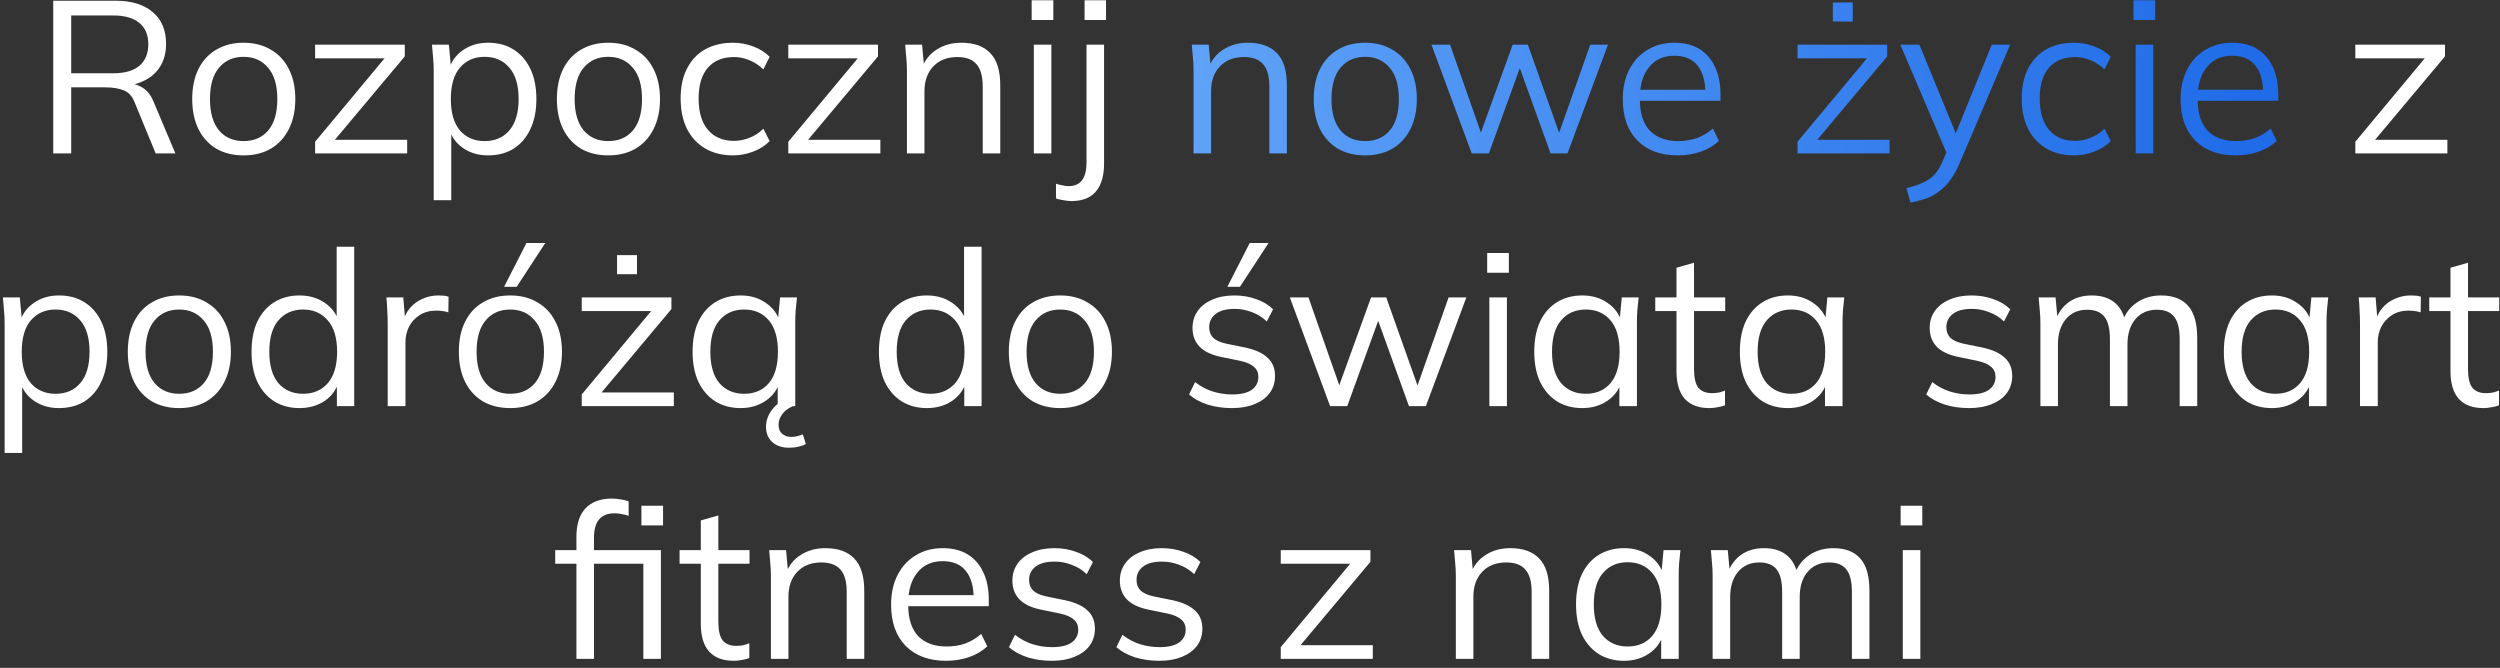 <?xml version="1.0" encoding="UTF-8"?> <svg xmlns="http://www.w3.org/2000/svg" width="277" height="74" viewBox="0 0 277 74" fill="none"><rect x="0" y="0" width="277" height="74" fill="#333333" stroke="none"/> <path d="M5.897 17V0.08H12.809C14.585 0.08 15.961 0.504 16.937 1.352C17.913 2.184 18.401 3.352 18.401 4.856C18.401 5.848 18.177 6.696 17.729 7.4C17.297 8.088 16.681 8.616 15.881 8.984C15.097 9.352 14.177 9.536 13.121 9.536L13.553 9.224H14.033C14.689 9.224 15.273 9.384 15.785 9.704C16.313 10.024 16.729 10.56 17.033 11.312L19.433 17H17.249L14.945 11.408C14.673 10.688 14.265 10.224 13.721 10.016C13.177 9.792 12.497 9.68 11.681 9.68H7.889V17H5.897ZM7.889 8.12H12.521C13.801 8.12 14.769 7.848 15.425 7.304C16.097 6.744 16.433 5.944 16.433 4.904C16.433 3.864 16.097 3.072 15.425 2.528C14.769 1.984 13.801 1.712 12.521 1.712H7.889V8.12ZM26.985 17.216C25.832 17.216 24.825 16.968 23.96 16.472C23.113 15.96 22.456 15.24 21.992 14.312C21.529 13.368 21.297 12.256 21.297 10.976C21.297 9.68 21.529 8.568 21.992 7.64C22.456 6.712 23.113 6 23.96 5.504C24.825 4.992 25.832 4.736 26.985 4.736C28.152 4.736 29.16 4.992 30.009 5.504C30.872 6 31.537 6.712 32.001 7.64C32.48 8.568 32.721 9.68 32.721 10.976C32.721 12.256 32.48 13.368 32.001 14.312C31.537 15.24 30.872 15.96 30.009 16.472C29.16 16.968 28.152 17.216 26.985 17.216ZM26.985 15.632C28.137 15.632 29.049 15.24 29.721 14.456C30.392 13.656 30.729 12.496 30.729 10.976C30.729 9.44 30.384 8.28 29.697 7.496C29.024 6.696 28.12 6.296 26.985 6.296C25.849 6.296 24.945 6.696 24.273 7.496C23.601 8.28 23.265 9.44 23.265 10.976C23.265 12.496 23.601 13.656 24.273 14.456C24.945 15.24 25.849 15.632 26.985 15.632ZM34.915 17V15.704L43.027 5.96L43.051 6.464H34.915V4.952H44.851V6.248L36.643 16.04L36.619 15.488H45.115V17H34.915ZM48.056 22.184V7.736C48.056 7.288 48.032 6.832 47.984 6.368C47.952 5.888 47.912 5.416 47.864 4.952H49.736L50 7.808H49.712C49.968 6.864 50.488 6.12 51.272 5.576C52.056 5.016 52.992 4.736 54.08 4.736C55.168 4.736 56.104 4.984 56.888 5.48C57.688 5.976 58.312 6.688 58.76 7.616C59.208 8.544 59.432 9.664 59.432 10.976C59.432 12.272 59.208 13.384 58.76 14.312C58.328 15.24 57.712 15.96 56.912 16.472C56.112 16.968 55.168 17.216 54.08 17.216C53.008 17.216 52.08 16.944 51.296 16.4C50.512 15.856 49.992 15.112 49.736 14.168H50V22.184H48.056ZM53.696 15.632C54.848 15.632 55.76 15.24 56.432 14.456C57.12 13.656 57.464 12.496 57.464 10.976C57.464 9.44 57.12 8.28 56.432 7.496C55.76 6.696 54.848 6.296 53.696 6.296C52.56 6.296 51.648 6.696 50.96 7.496C50.288 8.28 49.952 9.44 49.952 10.976C49.952 12.496 50.288 13.656 50.96 14.456C51.648 15.24 52.56 15.632 53.696 15.632ZM67.391 17.216C66.239 17.216 65.231 16.968 64.367 16.472C63.519 15.96 62.863 15.24 62.399 14.312C61.935 13.368 61.703 12.256 61.703 10.976C61.703 9.68 61.935 8.568 62.399 7.64C62.863 6.712 63.519 6 64.367 5.504C65.231 4.992 66.239 4.736 67.391 4.736C68.559 4.736 69.567 4.992 70.415 5.504C71.279 6 71.943 6.712 72.407 7.64C72.887 8.568 73.127 9.68 73.127 10.976C73.127 12.256 72.887 13.368 72.407 14.312C71.943 15.24 71.279 15.96 70.415 16.472C69.567 16.968 68.559 17.216 67.391 17.216ZM67.391 15.632C68.543 15.632 69.455 15.24 70.127 14.456C70.799 13.656 71.135 12.496 71.135 10.976C71.135 9.44 70.791 8.28 70.103 7.496C69.431 6.696 68.527 6.296 67.391 6.296C66.255 6.296 65.351 6.696 64.679 7.496C64.007 8.28 63.671 9.44 63.671 10.976C63.671 12.496 64.007 13.656 64.679 14.456C65.351 15.24 66.255 15.632 67.391 15.632ZM81.222 17.216C80.038 17.216 79.006 16.96 78.126 16.448C77.262 15.936 76.59 15.208 76.11 14.264C75.646 13.32 75.414 12.2 75.414 10.904C75.414 9.592 75.654 8.48 76.134 7.568C76.614 6.64 77.286 5.936 78.15 5.456C79.03 4.976 80.054 4.736 81.222 4.736C81.99 4.736 82.734 4.872 83.454 5.144C84.19 5.416 84.798 5.8 85.278 6.296L84.582 7.688C84.102 7.224 83.574 6.88 82.998 6.656C82.438 6.432 81.886 6.32 81.342 6.32C80.094 6.32 79.126 6.712 78.438 7.496C77.75 8.28 77.406 9.424 77.406 10.928C77.406 12.416 77.75 13.568 78.438 14.384C79.126 15.2 80.094 15.608 81.342 15.608C81.87 15.608 82.414 15.504 82.974 15.296C83.55 15.088 84.086 14.744 84.582 14.264L85.278 15.632C84.782 16.144 84.166 16.536 83.43 16.808C82.694 17.08 81.958 17.216 81.222 17.216ZM87.344 17V15.704L95.457 5.96L95.481 6.464H87.344V4.952H97.281V6.248L89.073 16.04L89.049 15.488H97.544V17H87.344ZM100.486 17V7.736C100.486 7.288 100.462 6.832 100.414 6.368C100.382 5.888 100.342 5.416 100.294 4.952H102.166L102.406 7.592H102.118C102.47 6.664 103.03 5.96 103.798 5.48C104.582 4.984 105.486 4.736 106.51 4.736C107.934 4.736 109.006 5.12 109.726 5.888C110.462 6.64 110.83 7.832 110.83 9.464V17H108.886V9.584C108.886 8.448 108.654 7.624 108.19 7.112C107.742 6.584 107.038 6.32 106.078 6.32C104.958 6.32 104.07 6.664 103.414 7.352C102.758 8.04 102.43 8.96 102.43 10.112V17H100.486ZM114.548 17V4.952H116.492V17H114.548ZM114.308 2.216V0.032H116.708V2.216H114.308ZM118.683 22.28C118.459 22.28 118.179 22.248 117.843 22.184C117.507 22.136 117.227 22.072 117.003 21.992V20.36C117.195 20.424 117.419 20.48 117.675 20.528C117.931 20.592 118.171 20.624 118.395 20.624C119.067 20.624 119.563 20.408 119.883 19.976C120.219 19.56 120.387 18.872 120.387 17.912V4.952H122.331V18.104C122.331 19.48 122.027 20.52 121.419 21.224C120.827 21.928 119.915 22.28 118.683 22.28ZM120.171 2.216V0.032H122.547V2.216H120.171ZM260.97 17V15.704L269.082 5.96L269.106 6.464H260.97V4.952H270.906V6.248L262.698 16.04L262.674 15.488H271.17V17H260.97ZM0.513 50.184V35.736C0.513 35.288 0.489 34.832 0.441 34.368C0.409 33.888 0.369 33.416 0.321 32.952H2.193L2.457 35.808H2.169C2.425 34.864 2.945 34.12 3.729 33.576C4.513 33.016 5.449 32.736 6.537 32.736C7.625 32.736 8.561 32.984 9.345 33.48C10.145 33.976 10.769 34.688 11.217 35.616C11.665 36.544 11.889 37.664 11.889 38.976C11.889 40.272 11.665 41.384 11.217 42.312C10.785 43.24 10.169 43.96 9.369 44.472C8.569 44.968 7.625 45.216 6.537 45.216C5.465 45.216 4.537 44.944 3.753 44.4C2.969 43.856 2.449 43.112 2.193 42.168H2.457V50.184H0.513ZM6.153 43.632C7.305 43.632 8.217 43.24 8.889 42.456C9.577 41.656 9.921 40.496 9.921 38.976C9.921 37.44 9.577 36.28 8.889 35.496C8.217 34.696 7.305 34.296 6.153 34.296C5.017 34.296 4.105 34.696 3.417 35.496C2.745 36.28 2.409 37.44 2.409 38.976C2.409 40.496 2.745 41.656 3.417 42.456C4.105 43.24 5.017 43.632 6.153 43.632ZM19.848 45.216C18.696 45.216 17.688 44.968 16.824 44.472C15.976 43.96 15.32 43.24 14.856 42.312C14.392 41.368 14.16 40.256 14.16 38.976C14.16 37.68 14.392 36.568 14.856 35.64C15.32 34.712 15.976 34 16.824 33.504C17.688 32.992 18.696 32.736 19.848 32.736C21.016 32.736 22.024 32.992 22.872 33.504C23.736 34 24.4 34.712 24.864 35.64C25.344 36.568 25.584 37.68 25.584 38.976C25.584 40.256 25.344 41.368 24.864 42.312C24.4 43.24 23.736 43.96 22.872 44.472C22.024 44.968 21.016 45.216 19.848 45.216ZM19.848 43.632C21 43.632 21.912 43.24 22.584 42.456C23.256 41.656 23.592 40.496 23.592 38.976C23.592 37.44 23.248 36.28 22.56 35.496C21.888 34.696 20.984 34.296 19.848 34.296C18.712 34.296 17.808 34.696 17.136 35.496C16.464 36.28 16.128 37.44 16.128 38.976C16.128 40.496 16.464 41.656 17.136 42.456C17.808 43.24 18.712 43.632 19.848 43.632ZM33.175 45.216C32.119 45.216 31.191 44.968 30.391 44.472C29.591 43.96 28.967 43.24 28.519 42.312C28.087 41.384 27.871 40.272 27.871 38.976C27.871 37.664 28.087 36.544 28.519 35.616C28.967 34.688 29.591 33.976 30.391 33.48C31.191 32.984 32.119 32.736 33.175 32.736C34.263 32.736 35.199 33.008 35.983 33.552C36.783 34.096 37.319 34.832 37.591 35.76H37.303V27.336H39.247V45H37.327V42.12H37.591C37.335 43.08 36.807 43.84 36.007 44.4C35.207 44.944 34.263 45.216 33.175 45.216ZM33.583 43.632C34.719 43.632 35.631 43.24 36.319 42.456C37.007 41.656 37.351 40.496 37.351 38.976C37.351 37.44 37.007 36.28 36.319 35.496C35.631 34.696 34.719 34.296 33.583 34.296C32.447 34.296 31.535 34.696 30.847 35.496C30.175 36.28 29.839 37.44 29.839 38.976C29.839 40.496 30.175 41.656 30.847 42.456C31.535 43.24 32.447 43.632 33.583 43.632ZM42.957 45V35.856C42.957 35.376 42.941 34.888 42.909 34.392C42.893 33.896 42.861 33.416 42.813 32.952H44.685L44.925 35.88L44.589 35.904C44.749 35.184 45.029 34.592 45.429 34.128C45.829 33.664 46.301 33.32 46.845 33.096C47.389 32.856 47.957 32.736 48.549 32.736C48.789 32.736 48.997 32.744 49.173 32.76C49.365 32.776 49.541 32.816 49.701 32.88L49.677 34.608C49.437 34.528 49.213 34.48 49.005 34.464C48.813 34.432 48.589 34.416 48.333 34.416C47.629 34.416 47.013 34.584 46.485 34.92C45.973 35.256 45.581 35.688 45.309 36.216C45.053 36.744 44.925 37.304 44.925 37.896V45H42.957ZM56.528 45.216C55.376 45.216 54.367 44.968 53.504 44.472C52.656 43.96 51.999 43.24 51.535 42.312C51.072 41.368 50.84 40.256 50.84 38.976C50.84 37.68 51.072 36.568 51.535 35.64C51.999 34.712 52.656 34 53.504 33.504C54.367 32.992 55.376 32.736 56.528 32.736C57.696 32.736 58.703 32.992 59.551 33.504C60.416 34 61.08 34.712 61.544 35.64C62.023 36.568 62.264 37.68 62.264 38.976C62.264 40.256 62.023 41.368 61.544 42.312C61.08 43.24 60.416 43.96 59.551 44.472C58.703 44.968 57.696 45.216 56.528 45.216ZM56.528 43.632C57.679 43.632 58.592 43.24 59.264 42.456C59.935 41.656 60.272 40.496 60.272 38.976C60.272 37.44 59.928 36.28 59.239 35.496C58.568 34.696 57.663 34.296 56.528 34.296C55.392 34.296 54.487 34.696 53.816 35.496C53.144 36.28 52.807 37.44 52.807 38.976C52.807 40.496 53.144 41.656 53.816 42.456C54.487 43.24 55.392 43.632 56.528 43.632ZM55.855 31.776L58.328 26.928H60.416L57.248 31.776H55.855ZM64.458 45V43.704L72.57 33.96L72.594 34.464H64.458V32.952H74.394V34.248L66.186 44.04L66.162 43.488H74.658V45H64.458ZM68.37 30.384V28.272H70.578V30.384H68.37ZM82.066 45.216C80.994 45.216 80.058 44.968 79.258 44.472C78.458 43.96 77.834 43.24 77.386 42.312C76.954 41.384 76.738 40.272 76.738 38.976C76.738 37.664 76.954 36.544 77.386 35.616C77.834 34.688 78.458 33.976 79.258 33.48C80.058 32.984 80.994 32.736 82.066 32.736C83.154 32.736 84.09 33.016 84.874 33.576C85.674 34.12 86.202 34.864 86.458 35.808H86.17L86.434 32.952H88.306C88.258 33.416 88.21 33.888 88.162 34.368C88.13 34.832 88.114 35.288 88.114 35.736V45H86.17V42.168H86.434C86.178 43.112 85.65 43.856 84.85 44.4C84.05 44.944 83.122 45.216 82.066 45.216ZM82.45 43.632C83.602 43.632 84.514 43.24 85.186 42.456C85.858 41.656 86.194 40.496 86.194 38.976C86.194 37.44 85.858 36.28 85.186 35.496C84.514 34.696 83.602 34.296 82.45 34.296C81.314 34.296 80.402 34.696 79.714 35.496C79.042 36.28 78.706 37.44 78.706 38.976C78.706 40.496 79.042 41.656 79.714 42.456C80.402 43.24 81.314 43.632 82.45 43.632ZM87.418 49.608C86.65 49.608 86.034 49.4 85.57 48.984C85.106 48.568 84.874 48 84.874 47.28C84.874 46.64 85.082 46.032 85.498 45.456C85.914 44.896 86.474 44.456 87.178 44.136L87.874 45C87.618 45.096 87.362 45.24 87.106 45.432C86.866 45.64 86.666 45.88 86.506 46.152C86.346 46.424 86.266 46.728 86.266 47.064C86.266 47.512 86.402 47.848 86.674 48.072C86.946 48.296 87.274 48.408 87.658 48.408C87.882 48.408 88.098 48.384 88.306 48.336C88.514 48.288 88.73 48.216 88.954 48.12L89.29 49.2C89.066 49.328 88.794 49.424 88.474 49.488C88.154 49.568 87.802 49.608 87.418 49.608ZM102.69 45.216C101.634 45.216 100.706 44.968 99.906 44.472C99.106 43.96 98.482 43.24 98.034 42.312C97.602 41.384 97.386 40.272 97.386 38.976C97.386 37.664 97.602 36.544 98.034 35.616C98.482 34.688 99.106 33.976 99.906 33.48C100.706 32.984 101.634 32.736 102.69 32.736C103.778 32.736 104.714 33.008 105.498 33.552C106.298 34.096 106.834 34.832 107.106 35.76H106.818V27.336H108.762V45H106.842V42.12H107.106C106.85 43.08 106.322 43.84 105.522 44.4C104.722 44.944 103.778 45.216 102.69 45.216ZM103.098 43.632C104.234 43.632 105.146 43.24 105.834 42.456C106.522 41.656 106.866 40.496 106.866 38.976C106.866 37.44 106.522 36.28 105.834 35.496C105.146 34.696 104.234 34.296 103.098 34.296C101.962 34.296 101.05 34.696 100.362 35.496C99.69 36.28 99.354 37.44 99.354 38.976C99.354 40.496 99.69 41.656 100.362 42.456C101.05 43.24 101.962 43.632 103.098 43.632ZM117.465 45.216C116.313 45.216 115.305 44.968 114.441 44.472C113.593 43.96 112.937 43.24 112.473 42.312C112.009 41.368 111.777 40.256 111.777 38.976C111.777 37.68 112.009 36.568 112.473 35.64C112.937 34.712 113.593 34 114.441 33.504C115.305 32.992 116.313 32.736 117.465 32.736C118.633 32.736 119.641 32.992 120.489 33.504C121.353 34 122.017 34.712 122.481 35.64C122.961 36.568 123.201 37.68 123.201 38.976C123.201 40.256 122.961 41.368 122.481 42.312C122.017 43.24 121.353 43.96 120.489 44.472C119.641 44.968 118.633 45.216 117.465 45.216ZM117.465 43.632C118.617 43.632 119.529 43.24 120.201 42.456C120.873 41.656 121.209 40.496 121.209 38.976C121.209 37.44 120.865 36.28 120.177 35.496C119.505 34.696 118.601 34.296 117.465 34.296C116.329 34.296 115.425 34.696 114.753 35.496C114.081 36.28 113.745 37.44 113.745 38.976C113.745 40.496 114.081 41.656 114.753 42.456C115.425 43.24 116.329 43.632 117.465 43.632ZM136.498 45.216C135.538 45.216 134.642 45.088 133.81 44.832C132.978 44.56 132.29 44.184 131.746 43.704L132.418 42.336C133.01 42.8 133.65 43.144 134.338 43.368C135.042 43.592 135.77 43.704 136.522 43.704C137.482 43.704 138.202 43.536 138.682 43.2C139.178 42.848 139.426 42.368 139.426 41.76C139.426 41.296 139.266 40.928 138.946 40.656C138.642 40.368 138.138 40.144 137.434 39.984L135.202 39.528C134.178 39.304 133.41 38.928 132.898 38.4C132.386 37.856 132.13 37.168 132.13 36.336C132.13 35.632 132.314 35.016 132.682 34.488C133.05 33.944 133.586 33.52 134.29 33.216C134.994 32.896 135.818 32.736 136.762 32.736C137.642 32.736 138.45 32.872 139.186 33.144C139.938 33.4 140.562 33.776 141.058 34.272L140.362 35.616C139.882 35.152 139.33 34.808 138.706 34.584C138.098 34.344 137.466 34.224 136.81 34.224C135.866 34.224 135.154 34.416 134.674 34.8C134.21 35.168 133.978 35.656 133.978 36.264C133.978 36.728 134.122 37.112 134.41 37.416C134.714 37.704 135.178 37.92 135.802 38.064L138.034 38.52C139.122 38.76 139.93 39.136 140.458 39.648C141.002 40.144 141.274 40.816 141.274 41.664C141.274 42.384 141.074 43.016 140.674 43.56C140.274 44.088 139.714 44.496 138.994 44.784C138.29 45.072 137.458 45.216 136.498 45.216ZM135.994 31.776L138.466 26.928H140.554L137.386 31.776H135.994ZM147.378 45L142.914 32.952H144.978L148.698 43.56H148.074L151.914 32.952H153.594L157.362 43.56H156.762L160.506 32.952H162.474L157.986 45H156.114L152.226 34.224H153.186L149.274 45H147.378ZM165.021 45V32.952H166.965V45H165.021ZM164.781 30.216V28.032H167.181V30.216H164.781ZM175.324 45.216C174.252 45.216 173.316 44.968 172.516 44.472C171.716 43.96 171.092 43.24 170.644 42.312C170.212 41.384 169.996 40.272 169.996 38.976C169.996 37.664 170.212 36.544 170.644 35.616C171.092 34.688 171.716 33.976 172.516 33.48C173.316 32.984 174.252 32.736 175.324 32.736C176.412 32.736 177.348 33.016 178.132 33.576C178.932 34.12 179.46 34.864 179.716 35.808H179.428L179.692 32.952H181.564C181.516 33.416 181.468 33.888 181.42 34.368C181.388 34.832 181.372 35.288 181.372 35.736V45H179.428V42.168H179.692C179.436 43.112 178.908 43.856 178.108 44.4C177.308 44.944 176.38 45.216 175.324 45.216ZM175.708 43.632C176.86 43.632 177.772 43.24 178.444 42.456C179.116 41.656 179.452 40.496 179.452 38.976C179.452 37.44 179.116 36.28 178.444 35.496C177.772 34.696 176.86 34.296 175.708 34.296C174.572 34.296 173.66 34.696 172.972 35.496C172.3 36.28 171.964 37.44 171.964 38.976C171.964 40.496 172.3 41.656 172.972 42.456C173.66 43.24 174.572 43.632 175.708 43.632ZM189.402 45.216C188.218 45.216 187.314 44.88 186.69 44.208C186.066 43.52 185.754 42.488 185.754 41.112V34.464H183.402V32.952H185.754V29.664L187.698 29.112V32.952H191.154V34.464H187.698V40.896C187.698 41.856 187.858 42.544 188.178 42.96C188.514 43.36 189.01 43.56 189.666 43.56C189.97 43.56 190.242 43.536 190.482 43.488C190.722 43.424 190.938 43.352 191.13 43.272V44.904C190.906 45 190.634 45.072 190.314 45.12C190.01 45.184 189.706 45.216 189.402 45.216ZM198.105 45.216C197.033 45.216 196.097 44.968 195.297 44.472C194.497 43.96 193.873 43.24 193.425 42.312C192.993 41.384 192.777 40.272 192.777 38.976C192.777 37.664 192.993 36.544 193.425 35.616C193.873 34.688 194.497 33.976 195.297 33.48C196.097 32.984 197.033 32.736 198.105 32.736C199.193 32.736 200.129 33.016 200.913 33.576C201.713 34.12 202.241 34.864 202.497 35.808H202.209L202.473 32.952H204.345C204.297 33.416 204.249 33.888 204.201 34.368C204.169 34.832 204.153 35.288 204.153 35.736V45H202.209V42.168H202.473C202.217 43.112 201.689 43.856 200.889 44.4C200.089 44.944 199.161 45.216 198.105 45.216ZM198.489 43.632C199.641 43.632 200.553 43.24 201.225 42.456C201.897 41.656 202.233 40.496 202.233 38.976C202.233 37.44 201.897 36.28 201.225 35.496C200.553 34.696 199.641 34.296 198.489 34.296C197.353 34.296 196.441 34.696 195.753 35.496C195.081 36.28 194.745 37.44 194.745 38.976C194.745 40.496 195.081 41.656 195.753 42.456C196.441 43.24 197.353 43.632 198.489 43.632ZM218.177 45.216C217.217 45.216 216.321 45.088 215.489 44.832C214.657 44.56 213.969 44.184 213.425 43.704L214.097 42.336C214.689 42.8 215.329 43.144 216.017 43.368C216.721 43.592 217.449 43.704 218.201 43.704C219.161 43.704 219.881 43.536 220.361 43.2C220.857 42.848 221.105 42.368 221.105 41.76C221.105 41.296 220.945 40.928 220.625 40.656C220.321 40.368 219.817 40.144 219.113 39.984L216.881 39.528C215.857 39.304 215.089 38.928 214.577 38.4C214.065 37.856 213.809 37.168 213.809 36.336C213.809 35.632 213.993 35.016 214.361 34.488C214.729 33.944 215.265 33.52 215.969 33.216C216.673 32.896 217.497 32.736 218.441 32.736C219.321 32.736 220.129 32.872 220.865 33.144C221.617 33.4 222.241 33.776 222.737 34.272L222.041 35.616C221.561 35.152 221.009 34.808 220.385 34.584C219.777 34.344 219.145 34.224 218.489 34.224C217.545 34.224 216.833 34.416 216.353 34.8C215.889 35.168 215.657 35.656 215.657 36.264C215.657 36.728 215.801 37.112 216.089 37.416C216.393 37.704 216.857 37.92 217.481 38.064L219.713 38.52C220.801 38.76 221.609 39.136 222.137 39.648C222.681 40.144 222.953 40.816 222.953 41.664C222.953 42.384 222.753 43.016 222.353 43.56C221.953 44.088 221.393 44.496 220.673 44.784C219.969 45.072 219.137 45.216 218.177 45.216ZM226.076 45V35.736C226.076 35.288 226.052 34.832 226.004 34.368C225.972 33.888 225.932 33.416 225.884 32.952H227.756L227.996 35.592H227.708C228.028 34.68 228.532 33.976 229.22 33.48C229.924 32.984 230.772 32.736 231.764 32.736C232.772 32.736 233.588 32.976 234.212 33.456C234.852 33.936 235.284 34.68 235.508 35.688H235.148C235.452 34.776 235.988 34.056 236.756 33.528C237.524 33 238.42 32.736 239.444 32.736C240.772 32.736 241.772 33.12 242.444 33.888C243.116 34.64 243.452 35.832 243.452 37.464V45H241.508V37.584C241.508 36.448 241.308 35.624 240.908 35.112C240.508 34.584 239.868 34.32 238.988 34.32C237.98 34.32 237.18 34.672 236.588 35.376C236.012 36.064 235.724 36.992 235.724 38.16V45H233.78V37.584C233.78 36.448 233.58 35.624 233.18 35.112C232.78 34.584 232.14 34.32 231.26 34.32C230.252 34.32 229.46 34.672 228.884 35.376C228.308 36.064 228.02 36.992 228.02 38.16V45H226.076ZM251.73 45.216C250.658 45.216 249.722 44.968 248.922 44.472C248.122 43.96 247.498 43.24 247.05 42.312C246.618 41.384 246.402 40.272 246.402 38.976C246.402 37.664 246.618 36.544 247.05 35.616C247.498 34.688 248.122 33.976 248.922 33.48C249.722 32.984 250.658 32.736 251.73 32.736C252.818 32.736 253.754 33.016 254.538 33.576C255.338 34.12 255.866 34.864 256.122 35.808H255.834L256.098 32.952H257.97C257.922 33.416 257.874 33.888 257.826 34.368C257.794 34.832 257.778 35.288 257.778 35.736V45H255.834V42.168H256.098C255.842 43.112 255.314 43.856 254.514 44.4C253.714 44.944 252.786 45.216 251.73 45.216ZM252.114 43.632C253.266 43.632 254.178 43.24 254.85 42.456C255.522 41.656 255.858 40.496 255.858 38.976C255.858 37.44 255.522 36.28 254.85 35.496C254.178 34.696 253.266 34.296 252.114 34.296C250.978 34.296 250.066 34.696 249.378 35.496C248.706 36.28 248.37 37.44 248.37 38.976C248.37 40.496 248.706 41.656 249.378 42.456C250.066 43.24 250.978 43.632 252.114 43.632ZM261.489 45V35.856C261.489 35.376 261.473 34.888 261.441 34.392C261.425 33.896 261.393 33.416 261.345 32.952H263.217L263.457 35.88L263.121 35.904C263.281 35.184 263.561 34.592 263.961 34.128C264.361 33.664 264.833 33.32 265.377 33.096C265.921 32.856 266.489 32.736 267.081 32.736C267.321 32.736 267.529 32.744 267.705 32.76C267.897 32.776 268.073 32.816 268.233 32.88L268.209 34.608C267.969 34.528 267.745 34.48 267.537 34.464C267.345 34.432 267.121 34.416 266.865 34.416C266.161 34.416 265.545 34.584 265.017 34.92C264.505 35.256 264.113 35.688 263.841 36.216C263.585 36.744 263.457 37.304 263.457 37.896V45H261.489ZM275.16 45.216C273.976 45.216 273.072 44.88 272.448 44.208C271.824 43.52 271.512 42.488 271.512 41.112V34.464H269.16V32.952H271.512V29.664L273.456 29.112V32.952H276.912V34.464H273.456V40.896C273.456 41.856 273.616 42.544 273.936 42.96C274.272 43.36 274.768 43.56 275.424 43.56C275.728 43.56 276 43.536 276.24 43.488C276.48 43.424 276.696 43.352 276.888 43.272V44.904C276.664 45 276.392 45.072 276.072 45.12C275.768 45.184 275.464 45.216 275.16 45.216ZM63.868 73V62.464H61.516V60.952H64.396L63.868 61.456V59.44C63.868 58.08 64.204 57.04 64.876 56.32C65.564 55.6 66.54 55.24 67.804 55.24C68.108 55.24 68.428 55.272 68.764 55.336C69.116 55.384 69.412 55.456 69.652 55.552V57.16C69.46 57.08 69.22 57.016 68.932 56.968C68.66 56.904 68.38 56.872 68.092 56.872C67.34 56.872 66.772 57.096 66.388 57.544C66.004 57.992 65.812 58.68 65.812 59.608V61.36L65.5 60.952H73.228V73H71.284V62.464H65.812V73H63.868ZM71.068 58.216V56.032H73.468V58.216H71.068ZM81.297 73.216C80.113 73.216 79.209 72.88 78.585 72.208C77.961 71.52 77.649 70.488 77.649 69.112V62.464H75.297V60.952H77.649V57.664L79.593 57.112V60.952H83.049V62.464H79.593V68.896C79.593 69.856 79.753 70.544 80.073 70.96C80.409 71.36 80.905 71.56 81.561 71.56C81.865 71.56 82.137 71.536 82.377 71.488C82.617 71.424 82.833 71.352 83.025 71.272V72.904C82.801 73 82.529 73.072 82.209 73.12C81.905 73.184 81.601 73.216 81.297 73.216ZM85.415 73V63.736C85.415 63.288 85.391 62.832 85.344 62.368C85.311 61.888 85.272 61.416 85.224 60.952H87.096L87.335 63.592H87.047C87.4 62.664 87.96 61.96 88.728 61.48C89.511 60.984 90.415 60.736 91.439 60.736C92.864 60.736 93.936 61.12 94.656 61.888C95.391 62.64 95.76 63.832 95.76 65.464V73H93.816V65.584C93.816 64.448 93.584 63.624 93.12 63.112C92.671 62.584 91.968 62.32 91.007 62.32C89.888 62.32 88.999 62.664 88.344 63.352C87.688 64.04 87.359 64.96 87.359 66.112V73H85.415ZM104.83 73.216C102.942 73.216 101.454 72.672 100.366 71.584C99.278 70.48 98.734 68.952 98.734 67C98.734 65.736 98.974 64.64 99.454 63.712C99.934 62.768 100.606 62.04 101.47 61.528C102.334 61 103.326 60.736 104.446 60.736C105.55 60.736 106.478 60.968 107.23 61.432C107.982 61.896 108.558 62.56 108.958 63.424C109.358 64.272 109.558 65.28 109.558 66.448V67.168H100.222V65.944H108.286L107.878 66.256C107.878 64.976 107.59 63.976 107.014 63.256C106.438 62.536 105.582 62.176 104.446 62.176C103.246 62.176 102.31 62.6 101.638 63.448C100.966 64.28 100.63 65.408 100.63 66.832V67.048C100.63 68.552 100.998 69.696 101.734 70.48C102.486 71.248 103.534 71.632 104.878 71.632C105.598 71.632 106.27 71.528 106.894 71.32C107.534 71.096 108.142 70.736 108.718 70.24L109.39 71.608C108.862 72.12 108.19 72.52 107.374 72.808C106.574 73.08 105.726 73.216 104.83 73.216ZM116.541 73.216C115.581 73.216 114.685 73.088 113.853 72.832C113.021 72.56 112.333 72.184 111.789 71.704L112.461 70.336C113.053 70.8 113.693 71.144 114.381 71.368C115.085 71.592 115.813 71.704 116.565 71.704C117.525 71.704 118.245 71.536 118.725 71.2C119.221 70.848 119.469 70.368 119.469 69.76C119.469 69.296 119.309 68.928 118.989 68.656C118.685 68.368 118.181 68.144 117.477 67.984L115.245 67.528C114.221 67.304 113.453 66.928 112.941 66.4C112.429 65.856 112.173 65.168 112.173 64.336C112.173 63.632 112.357 63.016 112.725 62.488C113.093 61.944 113.629 61.52 114.333 61.216C115.037 60.896 115.861 60.736 116.805 60.736C117.685 60.736 118.493 60.872 119.229 61.144C119.981 61.4 120.605 61.776 121.101 62.272L120.405 63.616C119.925 63.152 119.373 62.808 118.749 62.584C118.141 62.344 117.509 62.224 116.853 62.224C115.909 62.224 115.197 62.416 114.717 62.8C114.253 63.168 114.021 63.656 114.021 64.264C114.021 64.728 114.165 65.112 114.453 65.416C114.757 65.704 115.221 65.92 115.845 66.064L118.077 66.52C119.165 66.76 119.973 67.136 120.501 67.648C121.045 68.144 121.317 68.816 121.317 69.664C121.317 70.384 121.117 71.016 120.717 71.56C120.317 72.088 119.757 72.496 119.037 72.784C118.333 73.072 117.501 73.216 116.541 73.216ZM128.447 73.216C127.487 73.216 126.591 73.088 125.759 72.832C124.927 72.56 124.239 72.184 123.695 71.704L124.367 70.336C124.959 70.8 125.599 71.144 126.287 71.368C126.991 71.592 127.719 71.704 128.471 71.704C129.431 71.704 130.151 71.536 130.631 71.2C131.127 70.848 131.375 70.368 131.375 69.76C131.375 69.296 131.215 68.928 130.895 68.656C130.591 68.368 130.087 68.144 129.383 67.984L127.151 67.528C126.127 67.304 125.359 66.928 124.847 66.4C124.335 65.856 124.079 65.168 124.079 64.336C124.079 63.632 124.263 63.016 124.631 62.488C124.999 61.944 125.535 61.52 126.239 61.216C126.943 60.896 127.767 60.736 128.711 60.736C129.591 60.736 130.399 60.872 131.135 61.144C131.887 61.4 132.511 61.776 133.007 62.272L132.311 63.616C131.831 63.152 131.279 62.808 130.655 62.584C130.047 62.344 129.415 62.224 128.759 62.224C127.815 62.224 127.103 62.416 126.623 62.8C126.159 63.168 125.927 63.656 125.927 64.264C125.927 64.728 126.071 65.112 126.359 65.416C126.663 65.704 127.127 65.92 127.751 66.064L129.983 66.52C131.071 66.76 131.879 67.136 132.407 67.648C132.951 68.144 133.223 68.816 133.223 69.664C133.223 70.384 133.023 71.016 132.623 71.56C132.223 72.088 131.663 72.496 130.943 72.784C130.239 73.072 129.407 73.216 128.447 73.216ZM141.907 73V71.704L150.019 61.96L150.043 62.464H141.907V60.952H151.843V62.248L143.635 72.04L143.611 71.488H152.107V73H141.907ZM161.306 73V63.736C161.306 63.288 161.282 62.832 161.234 62.368C161.202 61.888 161.162 61.416 161.114 60.952H162.986L163.226 63.592H162.938C163.29 62.664 163.85 61.96 164.618 61.48C165.402 60.984 166.306 60.736 167.33 60.736C168.754 60.736 169.826 61.12 170.546 61.888C171.282 62.64 171.65 63.832 171.65 65.464V73H169.706V65.584C169.706 64.448 169.474 63.624 169.01 63.112C168.562 62.584 167.858 62.32 166.898 62.32C165.778 62.32 164.89 62.664 164.234 63.352C163.578 64.04 163.25 64.96 163.25 66.112V73H161.306ZM179.953 73.216C178.881 73.216 177.945 72.968 177.145 72.472C176.345 71.96 175.721 71.24 175.273 70.312C174.841 69.384 174.625 68.272 174.625 66.976C174.625 65.664 174.841 64.544 175.273 63.616C175.721 62.688 176.345 61.976 177.145 61.48C177.945 60.984 178.881 60.736 179.953 60.736C181.041 60.736 181.977 61.016 182.761 61.576C183.561 62.12 184.089 62.864 184.345 63.808H184.057L184.321 60.952H186.193C186.145 61.416 186.097 61.888 186.049 62.368C186.017 62.832 186.001 63.288 186.001 63.736V73H184.057V70.168H184.321C184.065 71.112 183.537 71.856 182.737 72.4C181.937 72.944 181.009 73.216 179.953 73.216ZM180.337 71.632C181.489 71.632 182.401 71.24 183.073 70.456C183.745 69.656 184.081 68.496 184.081 66.976C184.081 65.44 183.745 64.28 183.073 63.496C182.401 62.696 181.489 62.296 180.337 62.296C179.201 62.296 178.289 62.696 177.601 63.496C176.929 64.28 176.593 65.44 176.593 66.976C176.593 68.496 176.929 69.656 177.601 70.456C178.289 71.24 179.201 71.632 180.337 71.632ZM189.759 73V63.736C189.759 63.288 189.735 62.832 189.687 62.368C189.655 61.888 189.615 61.416 189.567 60.952H191.439L191.679 63.592H191.391C191.711 62.68 192.215 61.976 192.903 61.48C193.607 60.984 194.455 60.736 195.447 60.736C196.455 60.736 197.271 60.976 197.895 61.456C198.535 61.936 198.967 62.68 199.191 63.688H198.831C199.135 62.776 199.671 62.056 200.439 61.528C201.207 61 202.103 60.736 203.127 60.736C204.455 60.736 205.455 61.12 206.127 61.888C206.799 62.64 207.135 63.832 207.135 65.464V73H205.191V65.584C205.191 64.448 204.991 63.624 204.591 63.112C204.191 62.584 203.551 62.32 202.671 62.32C201.663 62.32 200.863 62.672 200.271 63.376C199.695 64.064 199.407 64.992 199.407 66.16V73H197.463V65.584C197.463 64.448 197.263 63.624 196.863 63.112C196.463 62.584 195.823 62.32 194.943 62.32C193.935 62.32 193.143 62.672 192.567 63.376C191.991 64.064 191.703 64.992 191.703 66.16V73H189.759ZM210.83 73V60.952H212.774V73H210.83ZM210.59 58.216V56.032H212.99V58.216H210.59Z" fill="white"></path> <path d="M132.244 17V7.736C132.244 7.288 132.22 6.832 132.172 6.368C132.14 5.888 132.1 5.416 132.052 4.952H133.924L134.164 7.592H133.876C134.228 6.664 134.788 5.96 135.556 5.48C136.34 4.984 137.244 4.736 138.268 4.736C139.692 4.736 140.764 5.12 141.484 5.888C142.22 6.64 142.588 7.832 142.588 9.464V17H140.644V9.584C140.644 8.448 140.412 7.624 139.948 7.112C139.5 6.584 138.796 6.32 137.836 6.32C136.716 6.32 135.828 6.664 135.172 7.352C134.516 8.04 134.188 8.96 134.188 10.112V17H132.244ZM151.25 17.216C150.098 17.216 149.09 16.968 148.226 16.472C147.378 15.96 146.722 15.24 146.258 14.312C145.794 13.368 145.562 12.256 145.562 10.976C145.562 9.68 145.794 8.568 146.258 7.64C146.722 6.712 147.378 6 148.226 5.504C149.09 4.992 150.098 4.736 151.25 4.736C152.418 4.736 153.426 4.992 154.274 5.504C155.138 6 155.802 6.712 156.266 7.64C156.746 8.568 156.986 9.68 156.986 10.976C156.986 12.256 156.746 13.368 156.266 14.312C155.802 15.24 155.138 15.96 154.274 16.472C153.426 16.968 152.418 17.216 151.25 17.216ZM151.25 15.632C152.402 15.632 153.314 15.24 153.986 14.456C154.658 13.656 154.994 12.496 154.994 10.976C154.994 9.44 154.65 8.28 153.962 7.496C153.29 6.696 152.386 6.296 151.25 6.296C150.114 6.296 149.21 6.696 148.538 7.496C147.866 8.28 147.53 9.44 147.53 10.976C147.53 12.496 147.866 13.656 148.538 14.456C149.21 15.24 150.114 15.632 151.25 15.632ZM163.069 17L158.605 4.952H160.669L164.389 15.56H163.765L167.605 4.952H169.285L173.053 15.56H172.453L176.197 4.952H178.165L173.677 17H171.805L167.917 6.224H168.877L164.965 17H163.069ZM185.9 17.216C184.012 17.216 182.524 16.672 181.436 15.584C180.348 14.48 179.804 12.952 179.804 11C179.804 9.736 180.044 8.64 180.524 7.712C181.004 6.768 181.676 6.04 182.54 5.528C183.404 5 184.396 4.736 185.516 4.736C186.62 4.736 187.548 4.968 188.3 5.432C189.052 5.896 189.628 6.56 190.028 7.424C190.428 8.272 190.628 9.28 190.628 10.448V11.168H181.292V9.944H189.356L188.948 10.256C188.948 8.976 188.66 7.976 188.084 7.256C187.508 6.536 186.652 6.176 185.516 6.176C184.316 6.176 183.38 6.6 182.708 7.448C182.036 8.28 181.7 9.408 181.7 10.832V11.048C181.7 12.552 182.068 13.696 182.804 14.48C183.556 15.248 184.604 15.632 185.948 15.632C186.668 15.632 187.34 15.528 187.964 15.32C188.604 15.096 189.212 14.736 189.788 14.24L190.46 15.608C189.932 16.12 189.26 16.52 188.444 16.808C187.644 17.08 186.796 17.216 185.9 17.216ZM199.165 17V15.704L207.277 5.96L207.301 6.464H199.165V4.952H209.101V6.248L200.893 16.04L200.869 15.488H209.365V17H199.165ZM203.077 2.384V0.272H205.285V2.384H203.077ZM211.686 22.448L211.23 20.84C211.982 20.664 212.606 20.456 213.102 20.216C213.614 19.992 214.038 19.688 214.374 19.304C214.71 18.92 214.998 18.44 215.238 17.864L215.862 16.448L215.814 17.264L210.558 4.952H212.67L217.014 15.536H216.39L220.686 4.952H222.726L217.158 18.008C216.838 18.776 216.486 19.416 216.102 19.928C215.718 20.456 215.302 20.88 214.854 21.2C214.422 21.536 213.942 21.8 213.414 21.992C212.886 22.184 212.31 22.336 211.686 22.448ZM229.815 17.216C228.631 17.216 227.599 16.96 226.719 16.448C225.855 15.936 225.183 15.208 224.703 14.264C224.239 13.32 224.007 12.2 224.007 10.904C224.007 9.592 224.247 8.48 224.727 7.568C225.207 6.64 225.879 5.936 226.743 5.456C227.623 4.976 228.647 4.736 229.815 4.736C230.583 4.736 231.327 4.872 232.047 5.144C232.783 5.416 233.391 5.8 233.871 6.296L233.175 7.688C232.695 7.224 232.167 6.88 231.591 6.656C231.031 6.432 230.479 6.32 229.935 6.32C228.687 6.32 227.719 6.712 227.031 7.496C226.343 8.28 225.999 9.424 225.999 10.928C225.999 12.416 226.343 13.568 227.031 14.384C227.719 15.2 228.687 15.608 229.935 15.608C230.463 15.608 231.007 15.504 231.567 15.296C232.143 15.088 232.679 14.744 233.175 14.264L233.871 15.632C233.375 16.144 232.759 16.536 232.023 16.808C231.287 17.08 230.551 17.216 229.815 17.216ZM236.634 17V4.952H238.578V17H236.634ZM236.394 2.216V0.032H238.794V2.216H236.394ZM247.705 17.216C245.817 17.216 244.329 16.672 243.241 15.584C242.153 14.48 241.609 12.952 241.609 11C241.609 9.736 241.849 8.64 242.329 7.712C242.809 6.768 243.481 6.04 244.345 5.528C245.209 5 246.201 4.736 247.321 4.736C248.425 4.736 249.353 4.968 250.105 5.432C250.857 5.896 251.433 6.56 251.833 7.424C252.233 8.272 252.433 9.28 252.433 10.448V11.168H243.097V9.944H251.161L250.753 10.256C250.753 8.976 250.465 7.976 249.889 7.256C249.313 6.536 248.457 6.176 247.321 6.176C246.121 6.176 245.185 6.6 244.513 7.448C243.841 8.28 243.505 9.408 243.505 10.832V11.048C243.505 12.552 243.873 13.696 244.609 14.48C245.361 15.248 246.409 15.632 247.753 15.632C248.473 15.632 249.145 15.528 249.769 15.32C250.409 15.096 251.017 14.736 251.593 14.24L252.265 15.608C251.737 16.12 251.065 16.52 250.249 16.808C249.449 17.08 248.601 17.216 247.705 17.216Z" fill="url(#paint0_linear_1966_481)"></path> <defs> <linearGradient id="paint0_linear_1966_481" x1="71.576" y1="66.625" x2="290.33" y2="78.066" gradientUnits="userSpaceOnUse"> <stop stop-color="#7EBDFF"></stop> <stop offset="1" stop-color="#0857E2"></stop> </linearGradient> </defs> </svg> 
